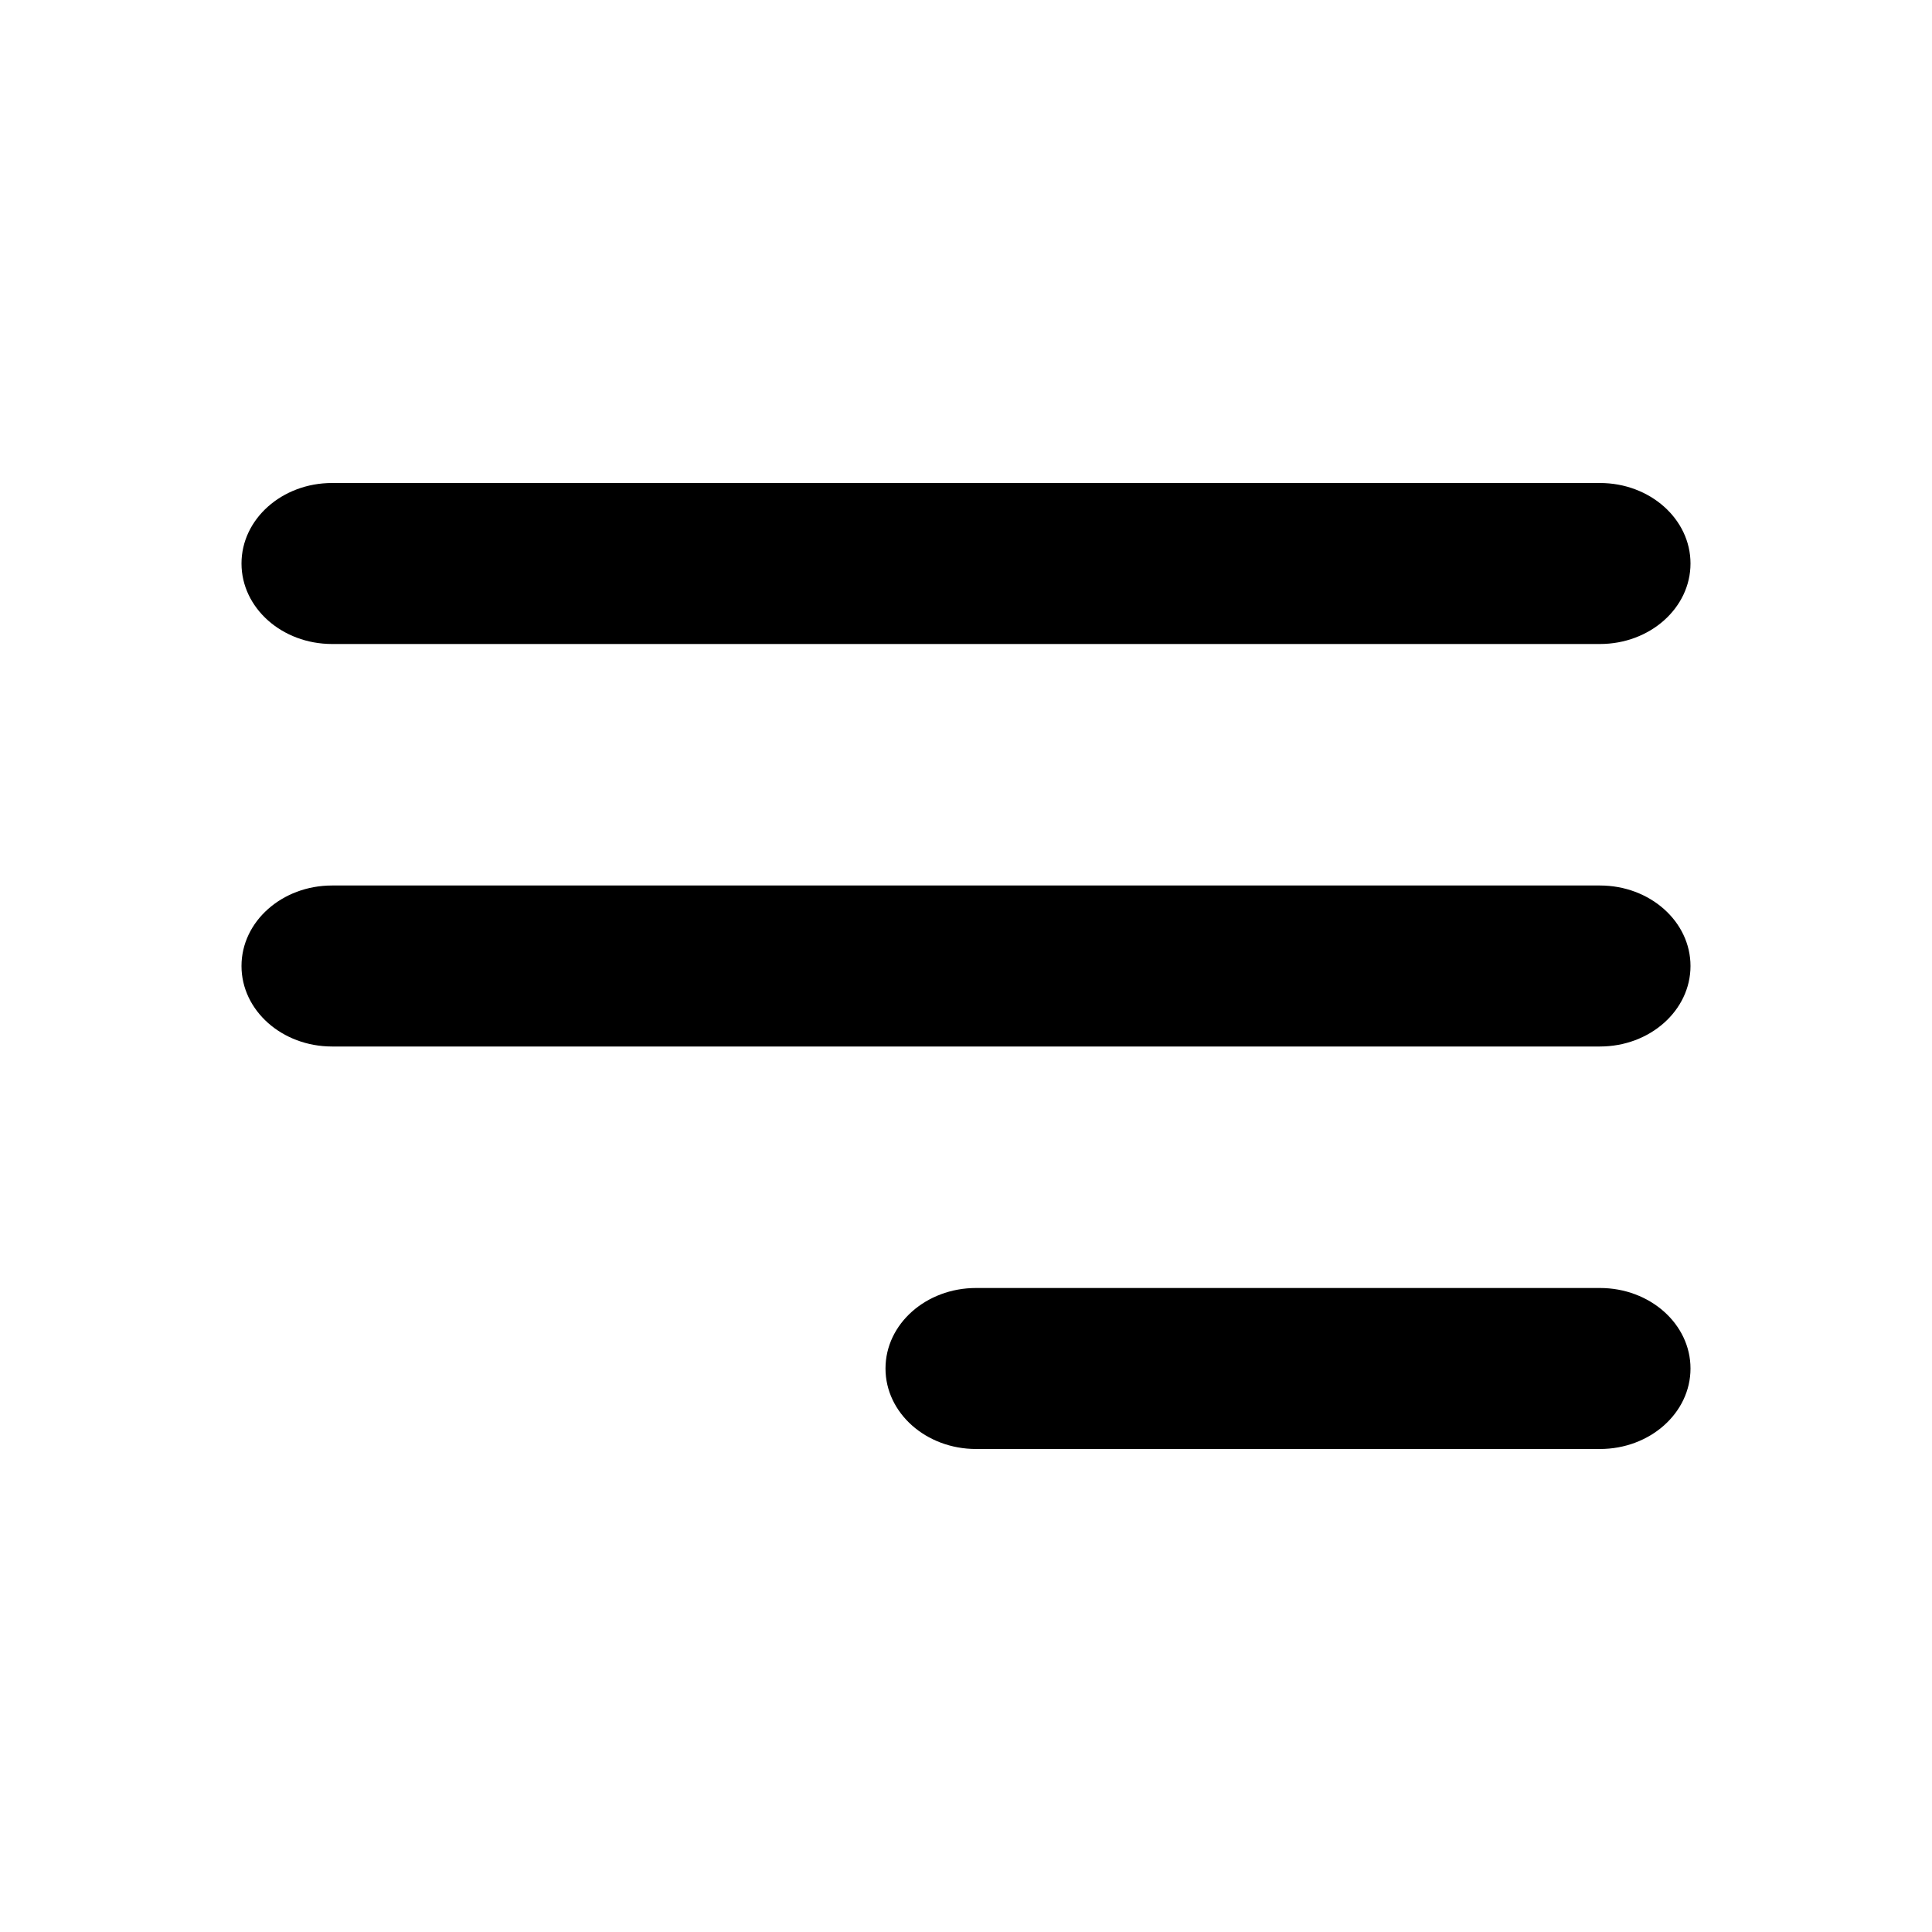<svg xmlns="http://www.w3.org/2000/svg" width="48" height="48" fill="currentColor" viewBox="0 0 48 48">
  <path d="M6 14c0-1.105 1.007-2 2.25-2h31.5c1.243 0 2.25.895 2.25 2s-1.007 2-2.25 2H8.25C7.007 16 6 15.105 6 14zM6 24c0-1.105 1.007-2 2.25-2h31.5c1.243 0 2.25.895 2.25 2s-1.007 2-2.25 2H8.25C7.007 26 6 25.105 6 24zM22 34c0-1.105 1.007-2 2.25-2h15.5c1.243 0 2.25.895 2.25 2s-1.007 2-2.25 2h-15.5c-1.243 0-2.25-.895-2.25-2z"/>
</svg>
